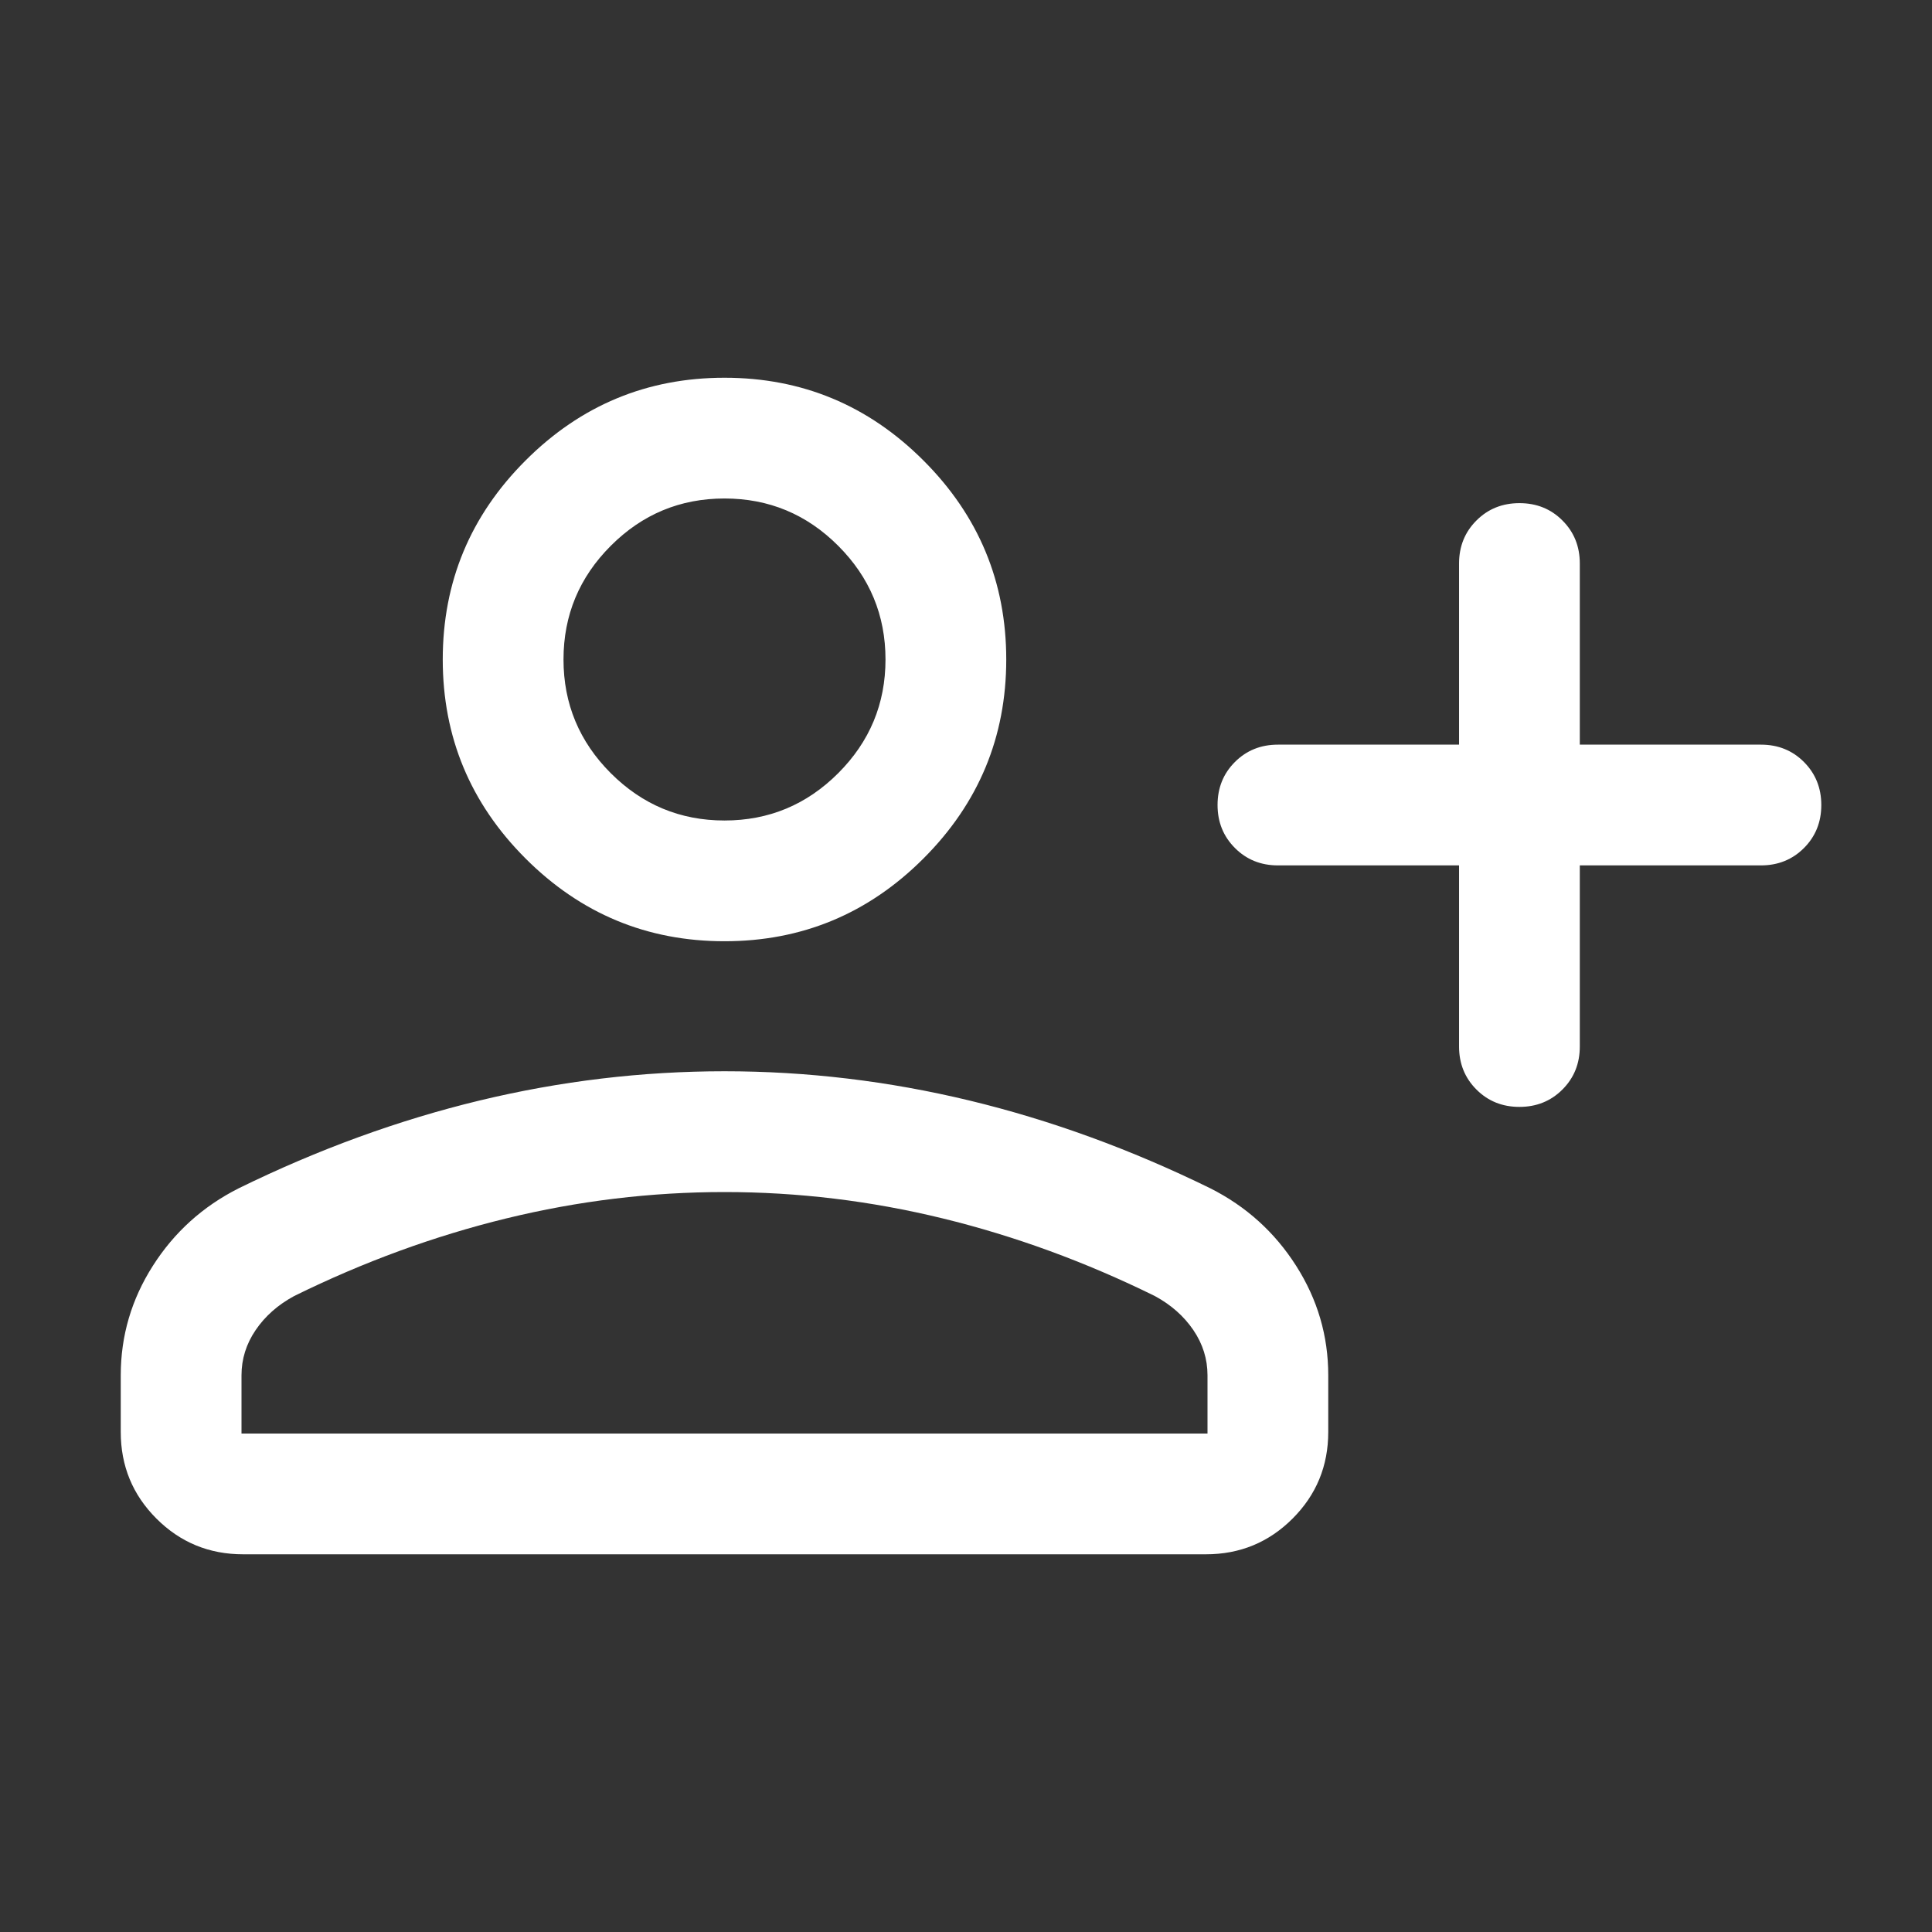 <svg width="54" height="54" viewBox="0 0 54 54" fill="none" xmlns="http://www.w3.org/2000/svg">
<rect x="0" y="0" width="54" height="54" fill="#333333" stroke="none"/>
<path d="M40.781 24.188H35.719C35.241 24.188 34.84 24.026 34.517 23.702C34.193 23.378 34.031 22.978 34.031 22.5C34.031 22.021 34.193 21.62 34.517 21.297C34.84 20.974 35.241 20.813 35.719 20.813H40.781V15.75C40.781 15.272 40.943 14.871 41.267 14.548C41.59 14.224 41.991 14.063 42.469 14.063C42.948 14.063 43.349 14.224 43.671 14.548C43.995 14.871 44.156 15.272 44.156 15.75V20.813H49.219C49.697 20.813 50.098 20.974 50.421 21.298C50.744 21.622 50.906 22.023 50.906 22.501C50.906 22.979 50.744 23.38 50.421 23.703C50.098 24.026 49.697 24.188 49.219 24.188H44.156V29.25C44.156 29.728 43.994 30.129 43.671 30.452C43.347 30.776 42.946 30.938 42.468 30.938C41.99 30.938 41.589 30.776 41.266 30.452C40.943 30.129 40.781 29.728 40.781 29.25V24.188ZM20.25 26.308C18.084 26.308 16.231 25.537 14.689 23.995C13.146 22.452 12.375 20.598 12.375 18.433C12.375 16.267 13.146 14.413 14.689 12.871C16.231 11.329 18.084 10.558 20.25 10.558C22.416 10.558 24.269 11.329 25.811 12.871C27.354 14.413 28.125 16.267 28.125 18.433C28.125 20.598 27.354 22.452 25.811 23.995C24.269 25.537 22.416 26.308 20.25 26.308ZM3.375 40.024V38.44C3.375 37.338 3.674 36.318 4.273 35.379C4.871 34.44 5.671 33.718 6.672 33.213C8.896 32.123 11.14 31.306 13.403 30.76C15.666 30.215 17.948 29.942 20.25 29.942C22.552 29.942 24.834 30.215 27.097 30.76C29.36 31.306 31.604 32.123 33.828 33.213C34.829 33.718 35.629 34.44 36.227 35.379C36.826 36.318 37.125 37.338 37.125 38.44V40.024C37.125 40.973 36.793 41.78 36.128 42.445C35.463 43.11 34.656 43.443 33.707 43.443H6.793C5.844 43.443 5.037 43.11 4.372 42.445C3.707 41.78 3.375 40.973 3.375 40.024ZM6.75 40.068H33.75V38.44C33.75 37.985 33.618 37.563 33.354 37.175C33.09 36.787 32.732 36.47 32.279 36.225C30.34 35.27 28.364 34.547 26.349 34.055C24.334 33.563 22.301 33.318 20.25 33.318C18.199 33.318 16.166 33.563 14.151 34.055C12.136 34.547 10.16 35.27 8.221 36.225C7.768 36.47 7.41 36.787 7.146 37.175C6.882 37.563 6.75 37.985 6.75 38.44V40.068ZM20.25 22.933C21.488 22.933 22.547 22.492 23.428 21.611C24.309 20.73 24.75 19.67 24.75 18.433C24.75 17.195 24.309 16.136 23.428 15.255C22.547 14.373 21.488 13.933 20.25 13.933C19.012 13.933 17.953 14.373 17.072 15.255C16.191 16.136 15.75 17.195 15.75 18.433C15.75 19.67 16.191 20.73 17.072 21.611C17.953 22.492 19.012 22.933 20.25 22.933Z" fill="white"/>
</svg>
